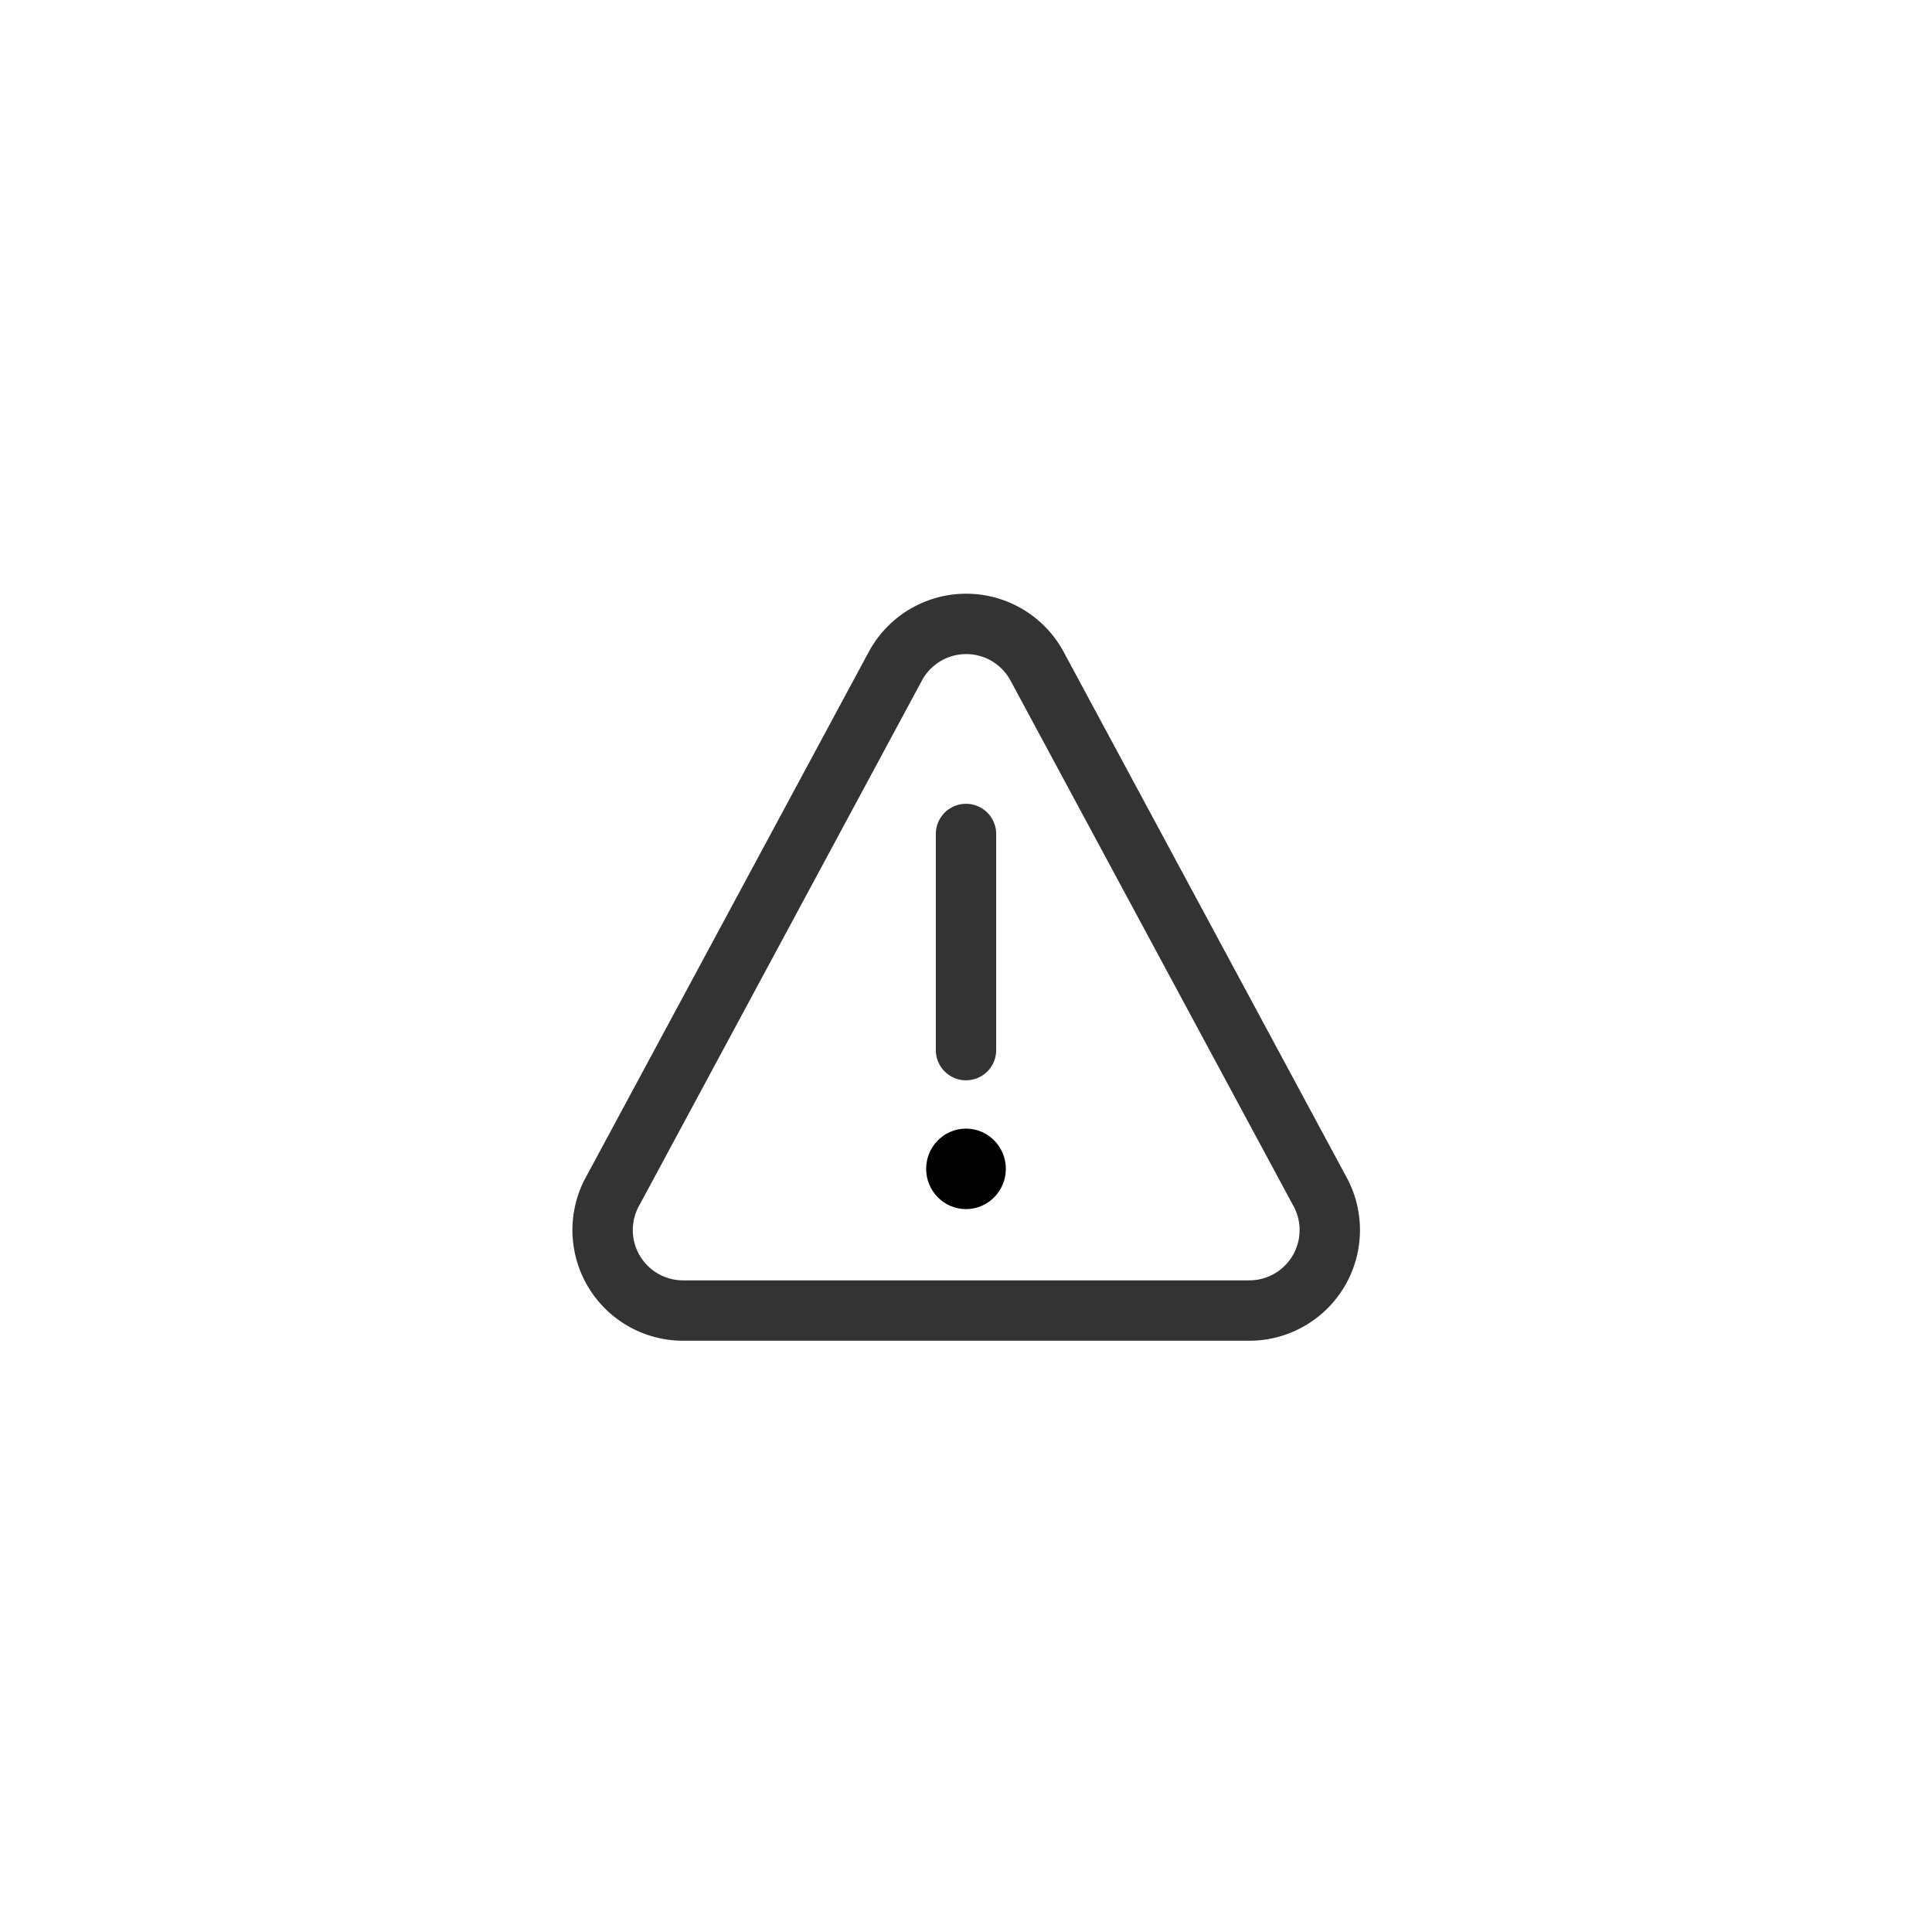 <svg xmlns="http://www.w3.org/2000/svg" width="48" height="48" viewBox="0 0 48 48">
  <defs>
    <style>
      .a {
        fill: none;
        stroke-linecap: round;
        stroke-linejoin: round;
        stroke-width: 1.5px;
        stroke: #333; /* stroke色を#fffに設定 */
        color:#fff;
      }

      .b {
        stroke: #fff; /* stroke色を#fffに設定 */
        stroke-miterlimit: 10;
        stroke-width: 0;
      }
    </style>
  </defs>
  <g>
    <path class="a" d="M22.24,16.56l-7,13a2,2,0,0,0,1.77,3H31a2,2,0,0,0,1.77-3l-7-13A2,2,0,0,0,22.24,16.56Z"/>
    <g>
      <line class="a" x1="24" y1="26.09" x2="24" y2="20.72"/>
      <ellipse class="b" cx="24" cy="29.04" rx="0.99" ry="1"/>
    </g>
  </g>
</svg>
